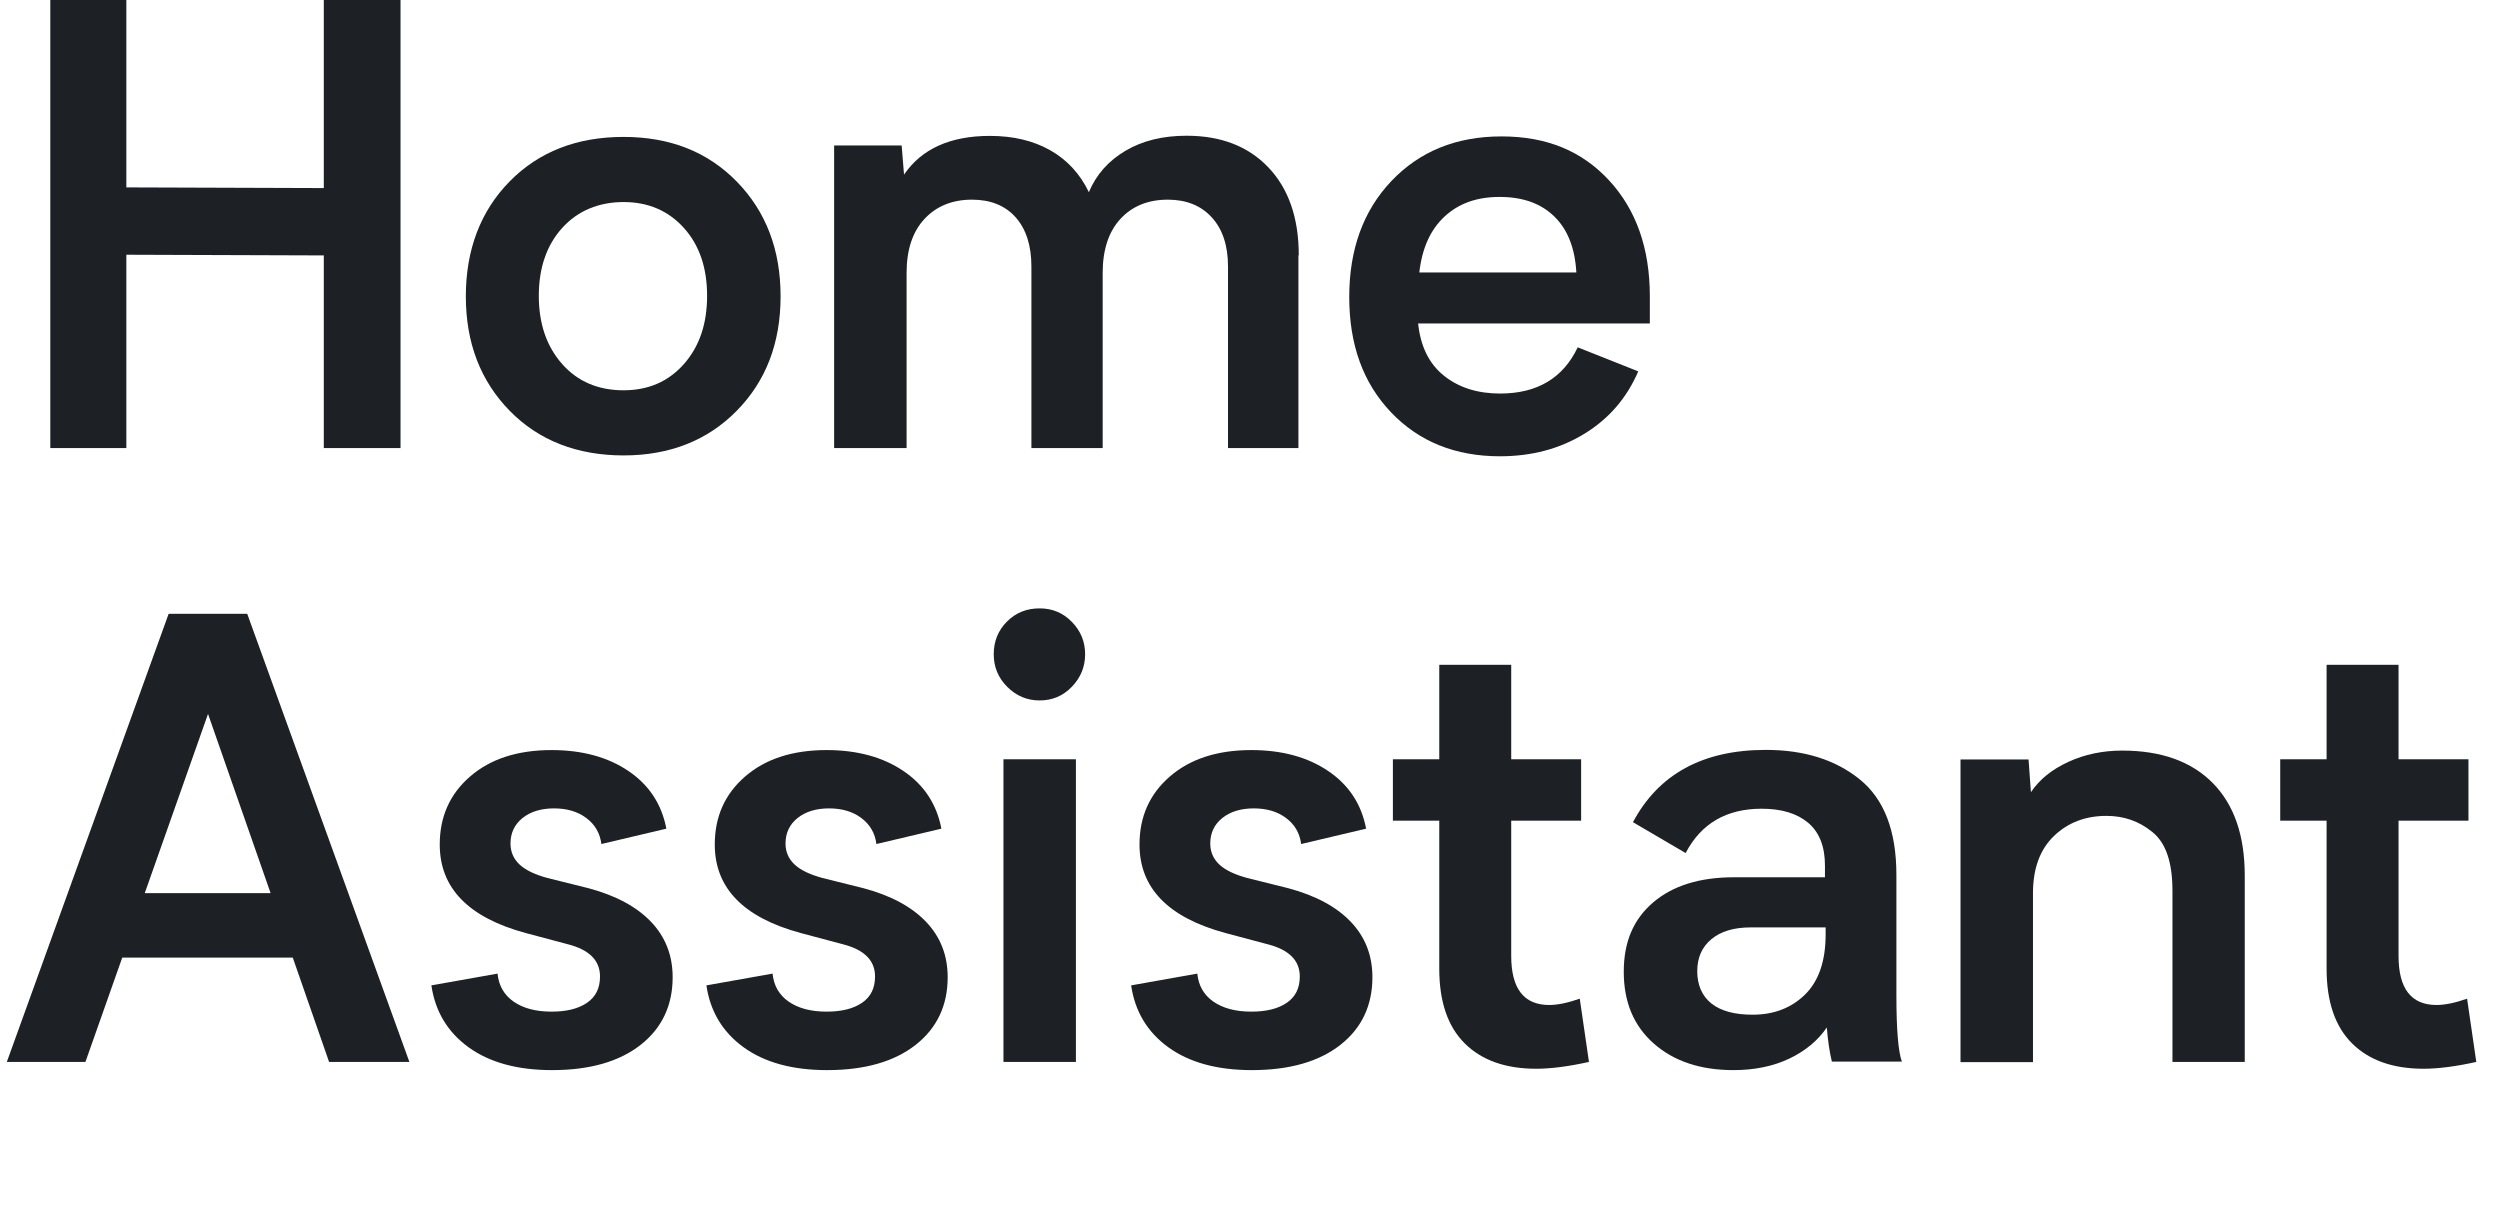 <?xml version="1.0" encoding="UTF-8"?>
<svg id="b" data-name="Layer 2" xmlns="http://www.w3.org/2000/svg" viewBox="0 0 146.62 71.24">
  <g id="c" data-name="Layer 1">
    <g>
      <path d="M2.95,0h4.46v10.99l11.58.04V0h4.5v26.28h-4.5v-11.3l-11.58-.04v11.34H2.95V0Z" fill="#1d2126" stroke-width="0"/>
      <path d="M36.57,8.03c2.72,0,4.93.87,6.64,2.62s2.57,3.99,2.57,6.73-.86,4.97-2.57,6.71-3.93,2.62-6.64,2.62-4.97-.87-6.68-2.62-2.57-3.98-2.57-6.71.86-5,2.57-6.74,3.94-2.61,6.68-2.61ZM36.57,22.89c1.45,0,2.63-.51,3.54-1.54s1.36-2.36,1.36-4-.45-2.97-1.36-3.98-2.09-1.52-3.54-1.52-2.69.51-3.6,1.52-1.37,2.34-1.37,3.98.46,2.97,1.37,4,2.12,1.54,3.6,1.54Z" fill="#1d2126" stroke-width="0"/>
      <path d="M76.15,14.98v11.3h-4.13v-10.65c0-1.23-.32-2.19-.95-2.88s-1.49-1.04-2.58-1.04c-1.16,0-2.09.38-2.78,1.13s-1.04,1.81-1.04,3.17v10.27h-4.18v-10.65c0-1.23-.31-2.19-.92-2.88s-1.47-1.04-2.56-1.04c-1.16,0-2.09.38-2.79,1.13s-1.05,1.81-1.05,3.17v10.27h-4.25V8.53h3.96l.14,1.71c1.03-1.51,2.71-2.27,5.04-2.27,1.36,0,2.54.28,3.53.84s1.75,1.38,2.27,2.46c.43-1.03,1.15-1.84,2.15-2.43s2.19-.88,3.58-.88c2.02,0,3.62.62,4.8,1.86s1.78,2.96,1.78,5.15Z" fill="#1d2126" stroke-width="0"/>
      <path d="M96.78,18.97h-13.61c.14,1.34.64,2.36,1.51,3.06s1.97,1.05,3.3,1.05c2.17,0,3.69-.9,4.55-2.71l3.55,1.41c-.67,1.56-1.72,2.78-3.16,3.66s-3.08,1.32-4.95,1.32c-2.62,0-4.75-.86-6.39-2.58s-2.45-3.97-2.45-6.76.82-5.06,2.47-6.8,3.8-2.62,6.46-2.62,4.72.86,6.31,2.58,2.39,3.99,2.39,6.8v1.58ZM83.24,15.98h9.21c-.08-1.44-.52-2.54-1.31-3.3s-1.85-1.13-3.19-1.13-2.4.38-3.23,1.15-1.32,1.86-1.48,3.28Z" fill="#1d2126" stroke-width="0"/>
      <path d="M17.17,56.16H7.17l-2.16,6.12H.4l9.49-26.28h4.61l9.51,26.28h-4.71l-2.13-6.12ZM15.87,52.38l-3.67-10.51-3.71,10.51h7.38Z" fill="#1d2126" stroke-width="0"/>
      <path d="M32.35,59.33c.88,0,1.57-.17,2.08-.52s.76-.86.76-1.54c0-.95-.64-1.58-1.92-1.9l-2.44-.65c-3.36-.91-5.04-2.64-5.04-5.19,0-1.63.59-2.96,1.78-3.99s2.78-1.55,4.78-1.55c1.79,0,3.3.41,4.51,1.23s1.95,1.95,2.22,3.38l-3.81.9c-.08-.64-.38-1.15-.89-1.53s-1.14-.56-1.89-.56-1.38.19-1.85.57-.7.88-.7,1.49c0,.49.18.9.53,1.23s.9.59,1.63.79l2.41.6c1.61.43,2.83,1.09,3.67,1.97s1.27,1.96,1.27,3.25c0,1.66-.63,2.99-1.88,3.97s-2.98,1.48-5.19,1.48c-2.04,0-3.67-.45-4.9-1.34s-1.96-2.11-2.18-3.63l3.88-.69c.07.7.38,1.25.94,1.64s1.3.59,2.22.59Z" fill="#1d2126" stroke-width="0"/>
      <path d="M48.48,59.33c.88,0,1.57-.17,2.08-.52s.76-.86.76-1.54c0-.95-.64-1.58-1.92-1.9l-2.44-.65c-3.36-.91-5.04-2.64-5.04-5.19,0-1.63.59-2.96,1.78-3.99s2.78-1.55,4.78-1.55c1.79,0,3.3.41,4.51,1.23s1.95,1.95,2.22,3.38l-3.81.9c-.08-.64-.38-1.15-.89-1.53s-1.14-.56-1.89-.56-1.38.19-1.85.57-.7.88-.7,1.49c0,.49.18.9.53,1.23s.9.59,1.63.79l2.41.6c1.61.43,2.83,1.09,3.67,1.97s1.27,1.96,1.27,3.25c0,1.66-.63,2.99-1.88,3.97s-2.98,1.48-5.19,1.48c-2.04,0-3.67-.45-4.9-1.34s-1.96-2.11-2.18-3.63l3.88-.69c.07.7.38,1.25.94,1.64s1.3.59,2.22.59Z" fill="#1d2126" stroke-width="0"/>
      <path d="M58.28,38.37c0-.76.26-1.4.78-1.92s1.16-.77,1.91-.77,1.37.26,1.89.79.78,1.16.78,1.9-.26,1.37-.78,1.91-1.15.8-1.89.8-1.37-.27-1.9-.8-.79-1.17-.79-1.91ZM63.1,44.53v17.75h-4.25v-17.75h4.25Z" fill="#1d2126" stroke-width="0"/>
      <path d="M73.39,59.33c.88,0,1.57-.17,2.08-.52s.76-.86.76-1.54c0-.95-.64-1.58-1.92-1.9l-2.44-.65c-3.36-.91-5.04-2.64-5.04-5.19,0-1.63.59-2.96,1.78-3.99s2.78-1.55,4.78-1.55c1.79,0,3.3.41,4.51,1.23s1.95,1.95,2.22,3.38l-3.81.9c-.08-.64-.38-1.15-.89-1.53s-1.14-.56-1.89-.56-1.38.19-1.85.57-.7.88-.7,1.49c0,.49.18.9.53,1.23s.9.59,1.63.79l2.41.6c1.61.43,2.83,1.09,3.67,1.97s1.27,1.96,1.27,3.25c0,1.66-.63,2.99-1.88,3.97s-2.98,1.48-5.19,1.48c-2.04,0-3.67-.45-4.9-1.34s-1.96-2.11-2.18-3.63l3.88-.69c.07.7.38,1.25.94,1.64s1.3.59,2.22.59Z" fill="#1d2126" stroke-width="0"/>
      <path d="M93.19,62.28c-1.22.27-2.25.4-3.09.4-1.79,0-3.19-.49-4.19-1.48s-1.5-2.45-1.5-4.39v-8.68h-2.72v-3.6h2.72v-5.54h4.22v5.54h4.1v3.6h-4.1v7.93c0,1.92.74,2.88,2.23,2.88.48,0,1.08-.12,1.79-.37l.54,3.71Z" fill="#1d2126" stroke-width="0"/>
      <path d="M107.44,62.28c-.14-.57-.24-1.25-.3-2.02-.52.76-1.25,1.37-2.19,1.82s-2.04.68-3.28.68c-1.95,0-3.5-.52-4.68-1.56s-1.76-2.44-1.76-4.21.58-3.09,1.73-4.07,2.73-1.47,4.74-1.47h5.33v-.69c0-1.11-.33-1.95-.98-2.5s-1.56-.83-2.73-.83c-2.07,0-3.56.87-4.46,2.6l-3.09-1.81c1.5-2.82,4.1-4.24,7.79-4.24,2.24,0,4.07.57,5.5,1.72,1.44,1.16,2.16,3.03,2.16,5.61v7.07c0,2,.11,3.3.32,3.88h-4.1ZM107.07,54.39h-4.38c-1,0-1.77.23-2.32.69s-.83,1.08-.83,1.88.28,1.46.84,1.9,1.37.65,2.41.65c1.25,0,2.28-.4,3.08-1.19s1.2-1.97,1.2-3.52v-.4Z" fill="#1d2126" stroke-width="0"/>
      <path d="M131.65,51.33v10.95h-4.24v-10.04c0-1.69-.4-2.84-1.2-3.46-.76-.62-1.65-.93-2.67-.93-1.23,0-2.26.39-3.08,1.18s-1.23,1.9-1.23,3.36v9.9h-4.25v-17.75h3.99l.14,1.92c.5-.75,1.24-1.34,2.2-1.78s2.01-.66,3.15-.66c2.3,0,4.07.64,5.32,1.91s1.87,3.08,1.87,5.42Z" fill="#1d2126" stroke-width="0"/>
      <path d="M145.23,62.28c-1.22.27-2.25.4-3.09.4-1.79,0-3.19-.49-4.19-1.48s-1.5-2.45-1.5-4.39v-8.68h-2.72v-3.6h2.72v-5.54h4.22v5.54h4.1v3.6h-4.1v7.93c0,1.92.74,2.88,2.23,2.88.48,0,1.08-.12,1.79-.37l.54,3.71Z" fill="#1d2126" stroke-width="0"/>
    </g>
  </g>
</svg>